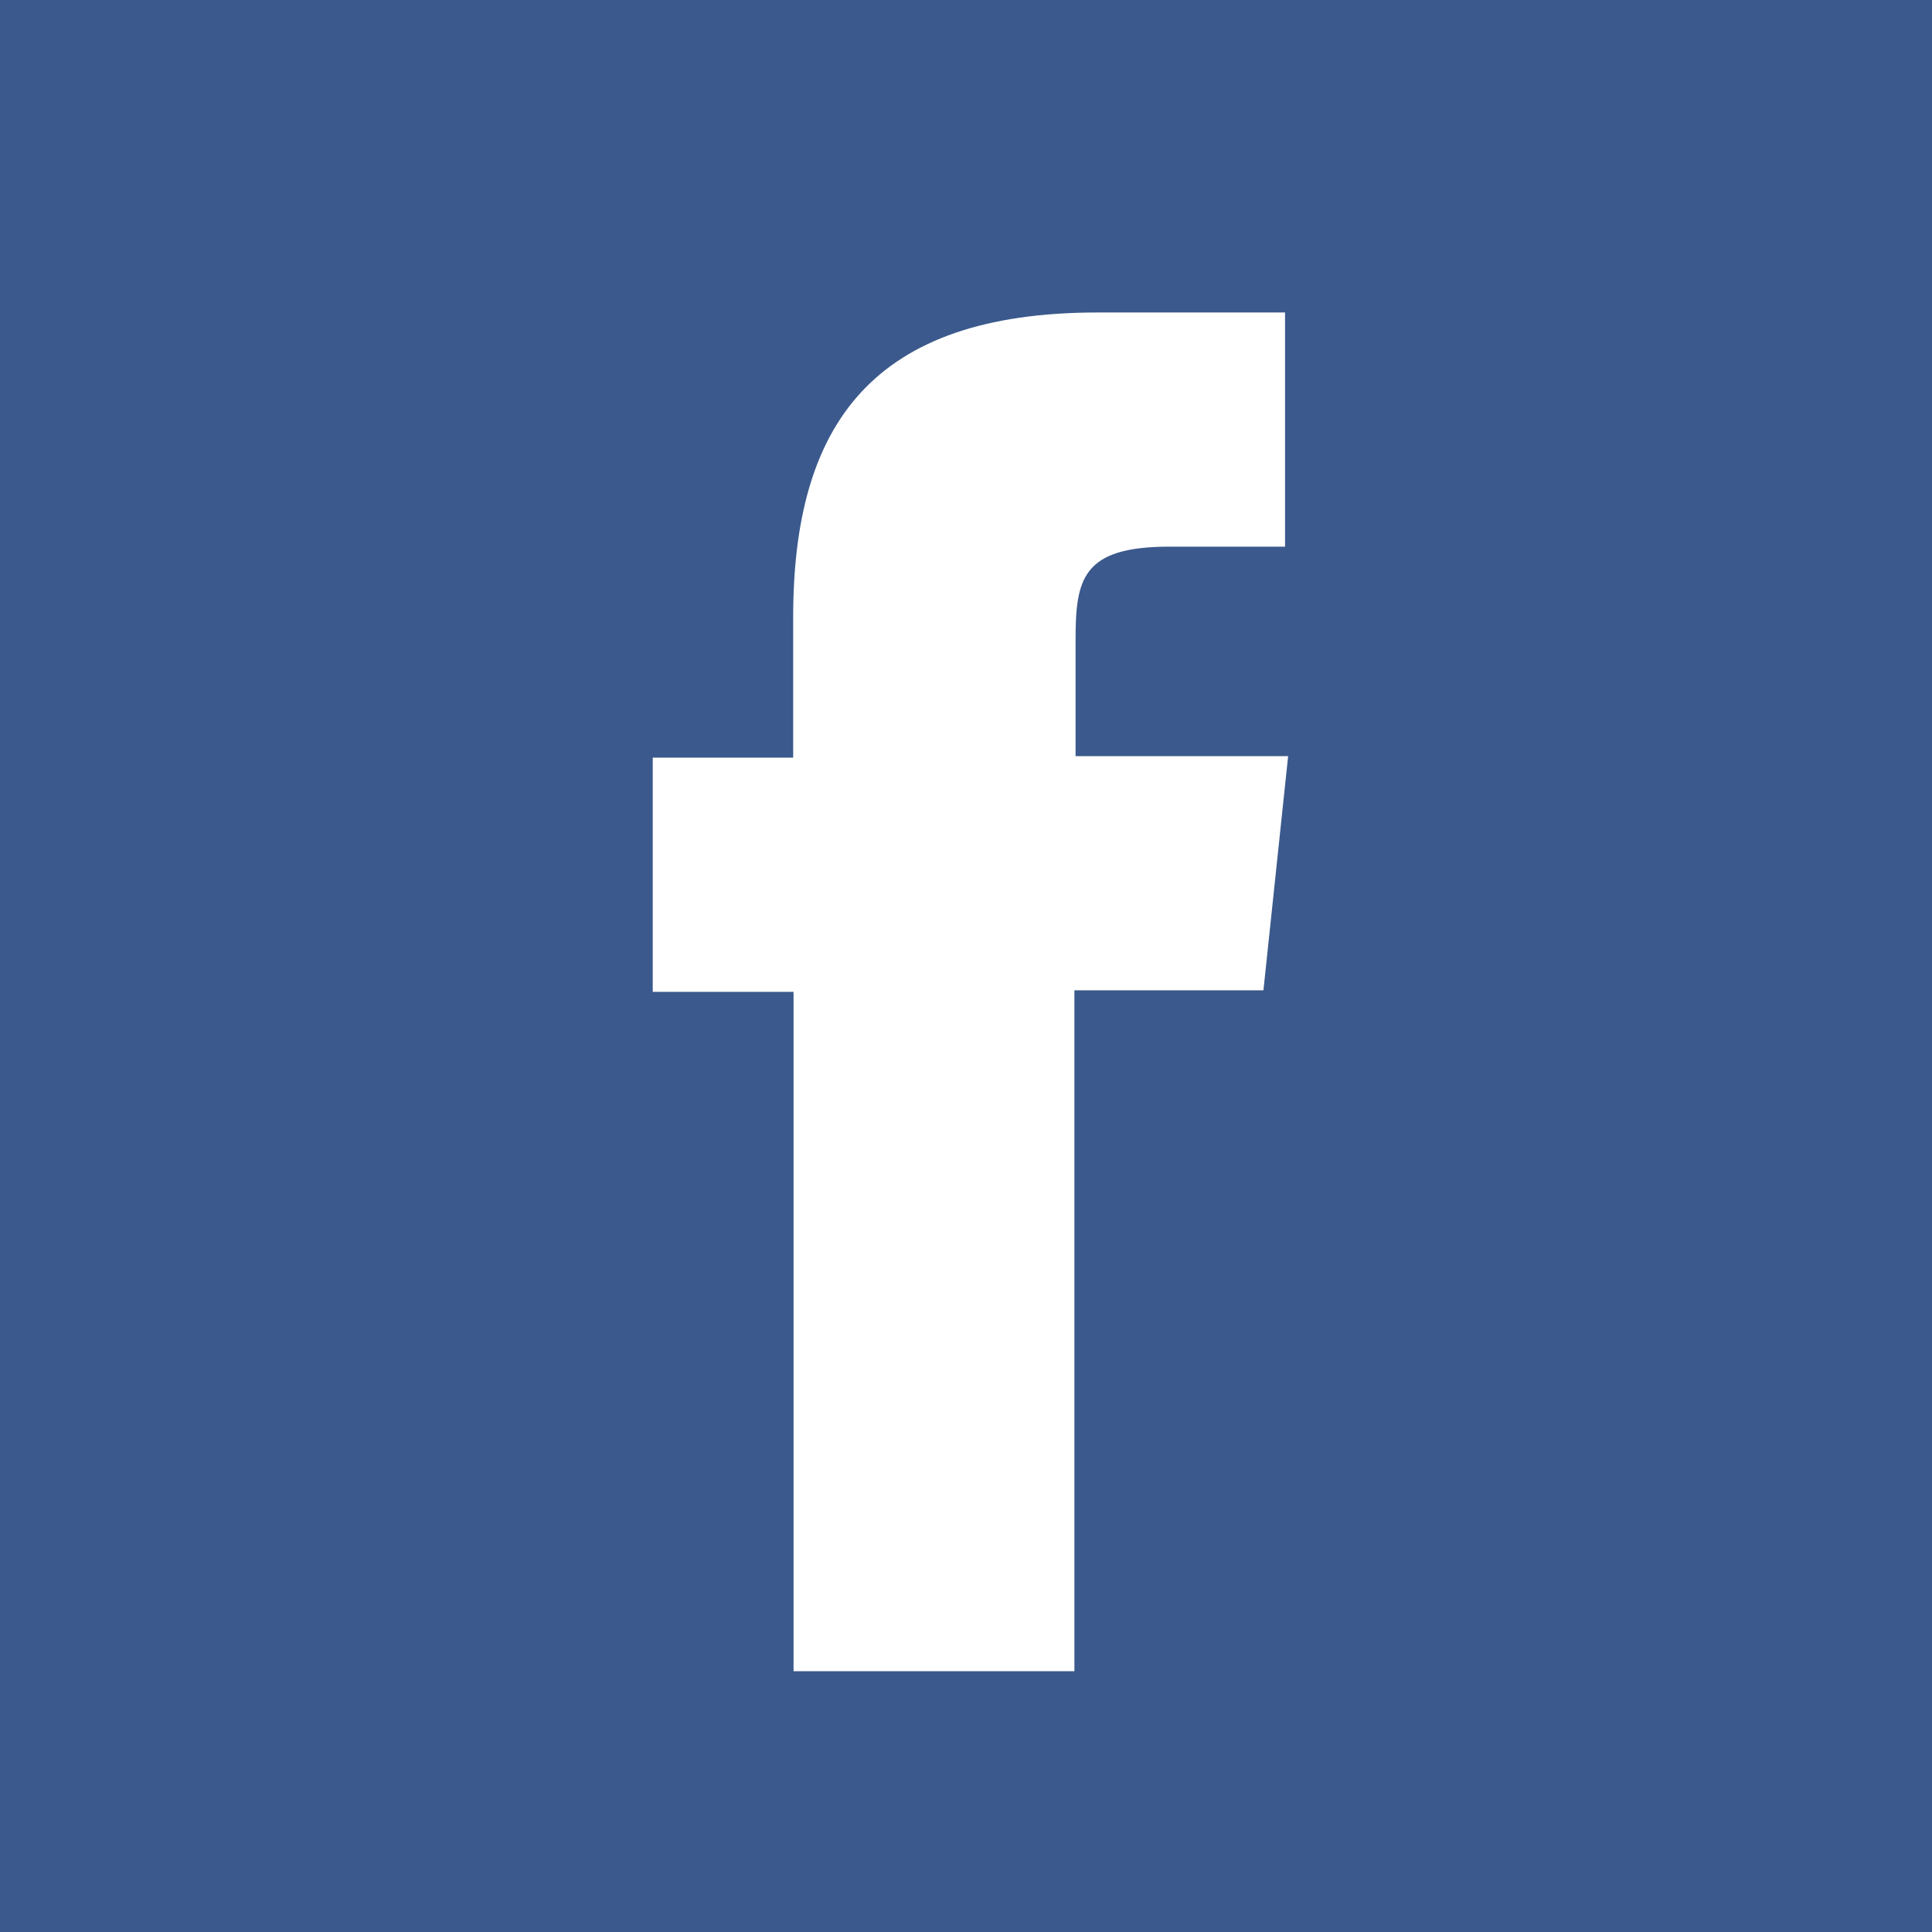 <svg xmlns="http://www.w3.org/2000/svg" viewBox="0 0 50.08 50.08">
  <defs>
    <style>
      .cls-1 {
        fill: #3b598c;
      }

      .cls-2 {
        fill: #fff;
      }
    </style>
  </defs>
  <title>fbIcon</title>
  <g id="Layer_2" data-name="Layer 2">
    <g id="Layer_1-2" data-name="Layer 1">
      <g>
        <rect class="cls-1" width="50.08" height="50.08"/>
        <path class="cls-2" d="M27.85,43.32H20.57V25.71H16.92V19.64h3.64V16c0-5,2.05-7.9,7.89-7.9h4.86v6.07h-3c-2.27,0-2.43.85-2.43,2.43v3h5.51l-.64,6.07H27.85Z"/>
      </g>
    </g>
  </g>
</svg>
